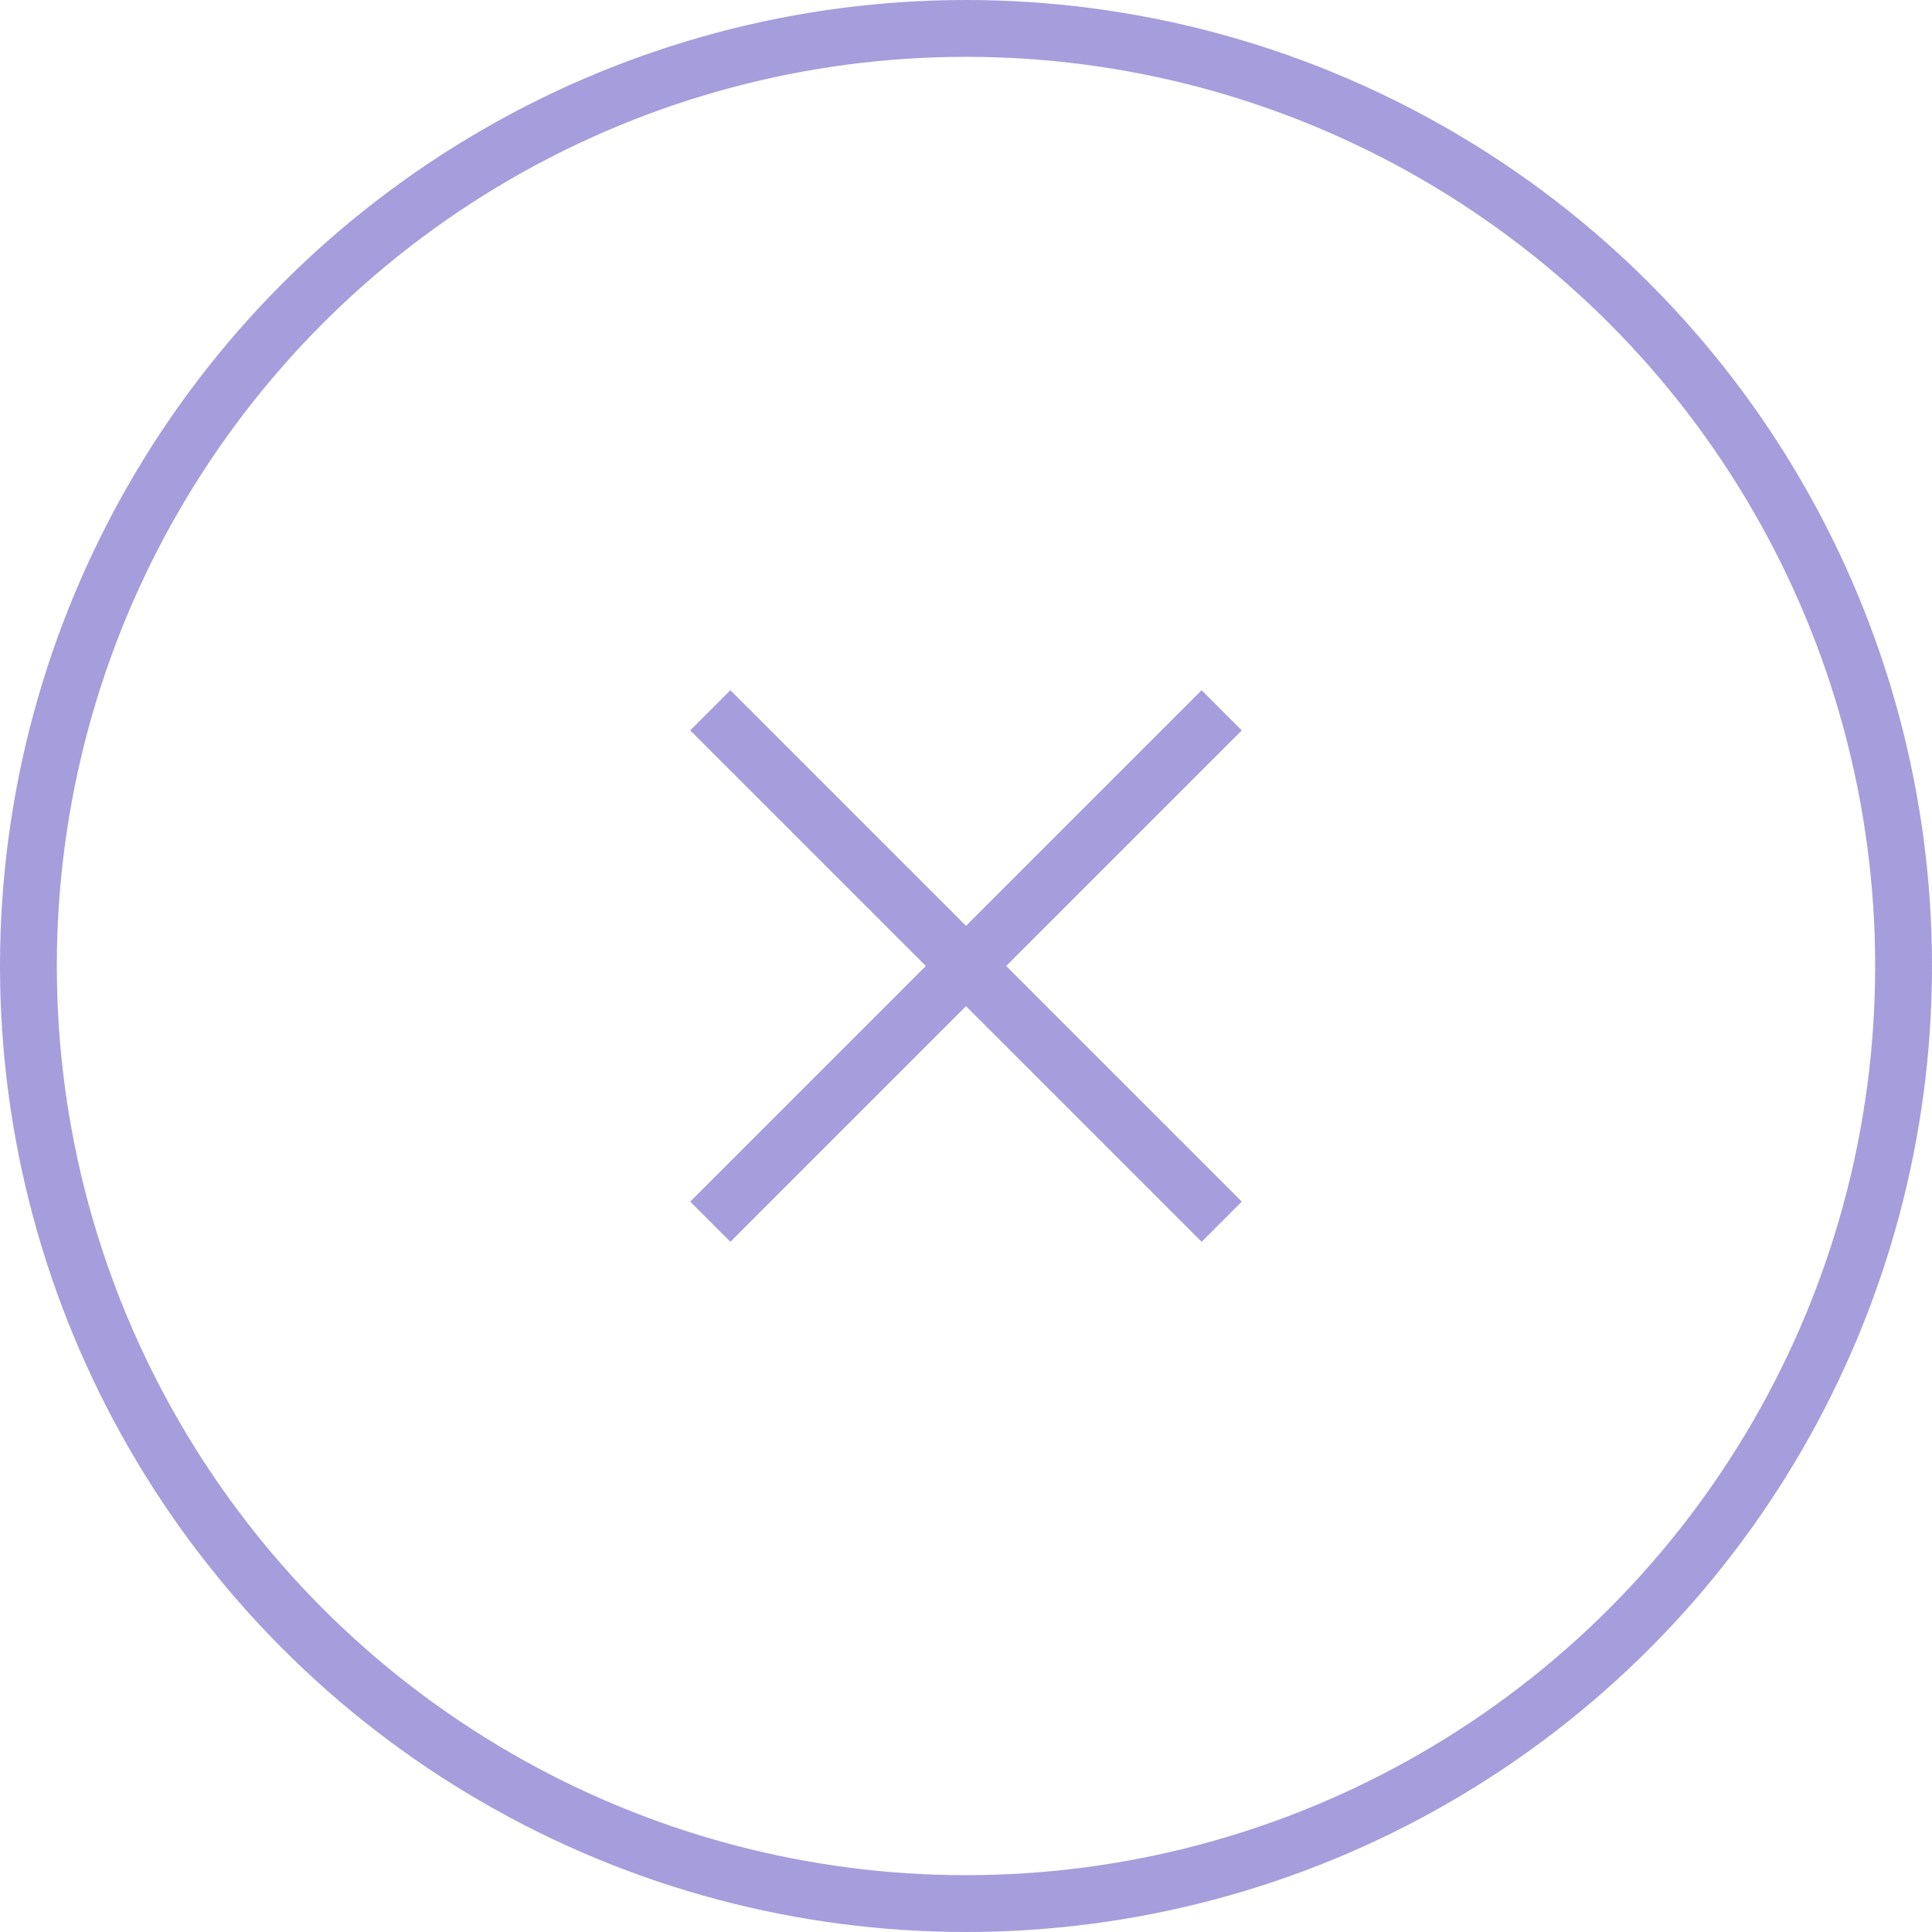 <svg xmlns="http://www.w3.org/2000/svg" width="34" height="34" viewBox="0 0 34 34">
  <g id="Group_986" data-name="Group 986" transform="translate(-3346 -5733)">
    <g id="Ellipse_127" data-name="Ellipse 127" transform="translate(3346 5733)" fill="none" stroke="#a69ddc" stroke-width="1">
      <circle cx="17" cy="17" r="17" stroke="none"/>
      <circle cx="17" cy="17" r="16.5" fill="none"/>
    </g>
    <line id="Line_21" data-name="Line 21" x2="9" y2="9" transform="translate(3358.5 5745.5)" fill="none" stroke="#a69ddc" stroke-width="1"/>
    <line id="Line_22" data-name="Line 22" y1="9" x2="9" transform="translate(3358.5 5745.5)" fill="none" stroke="#a69ddc" stroke-width="1"/>
  </g>
</svg>
